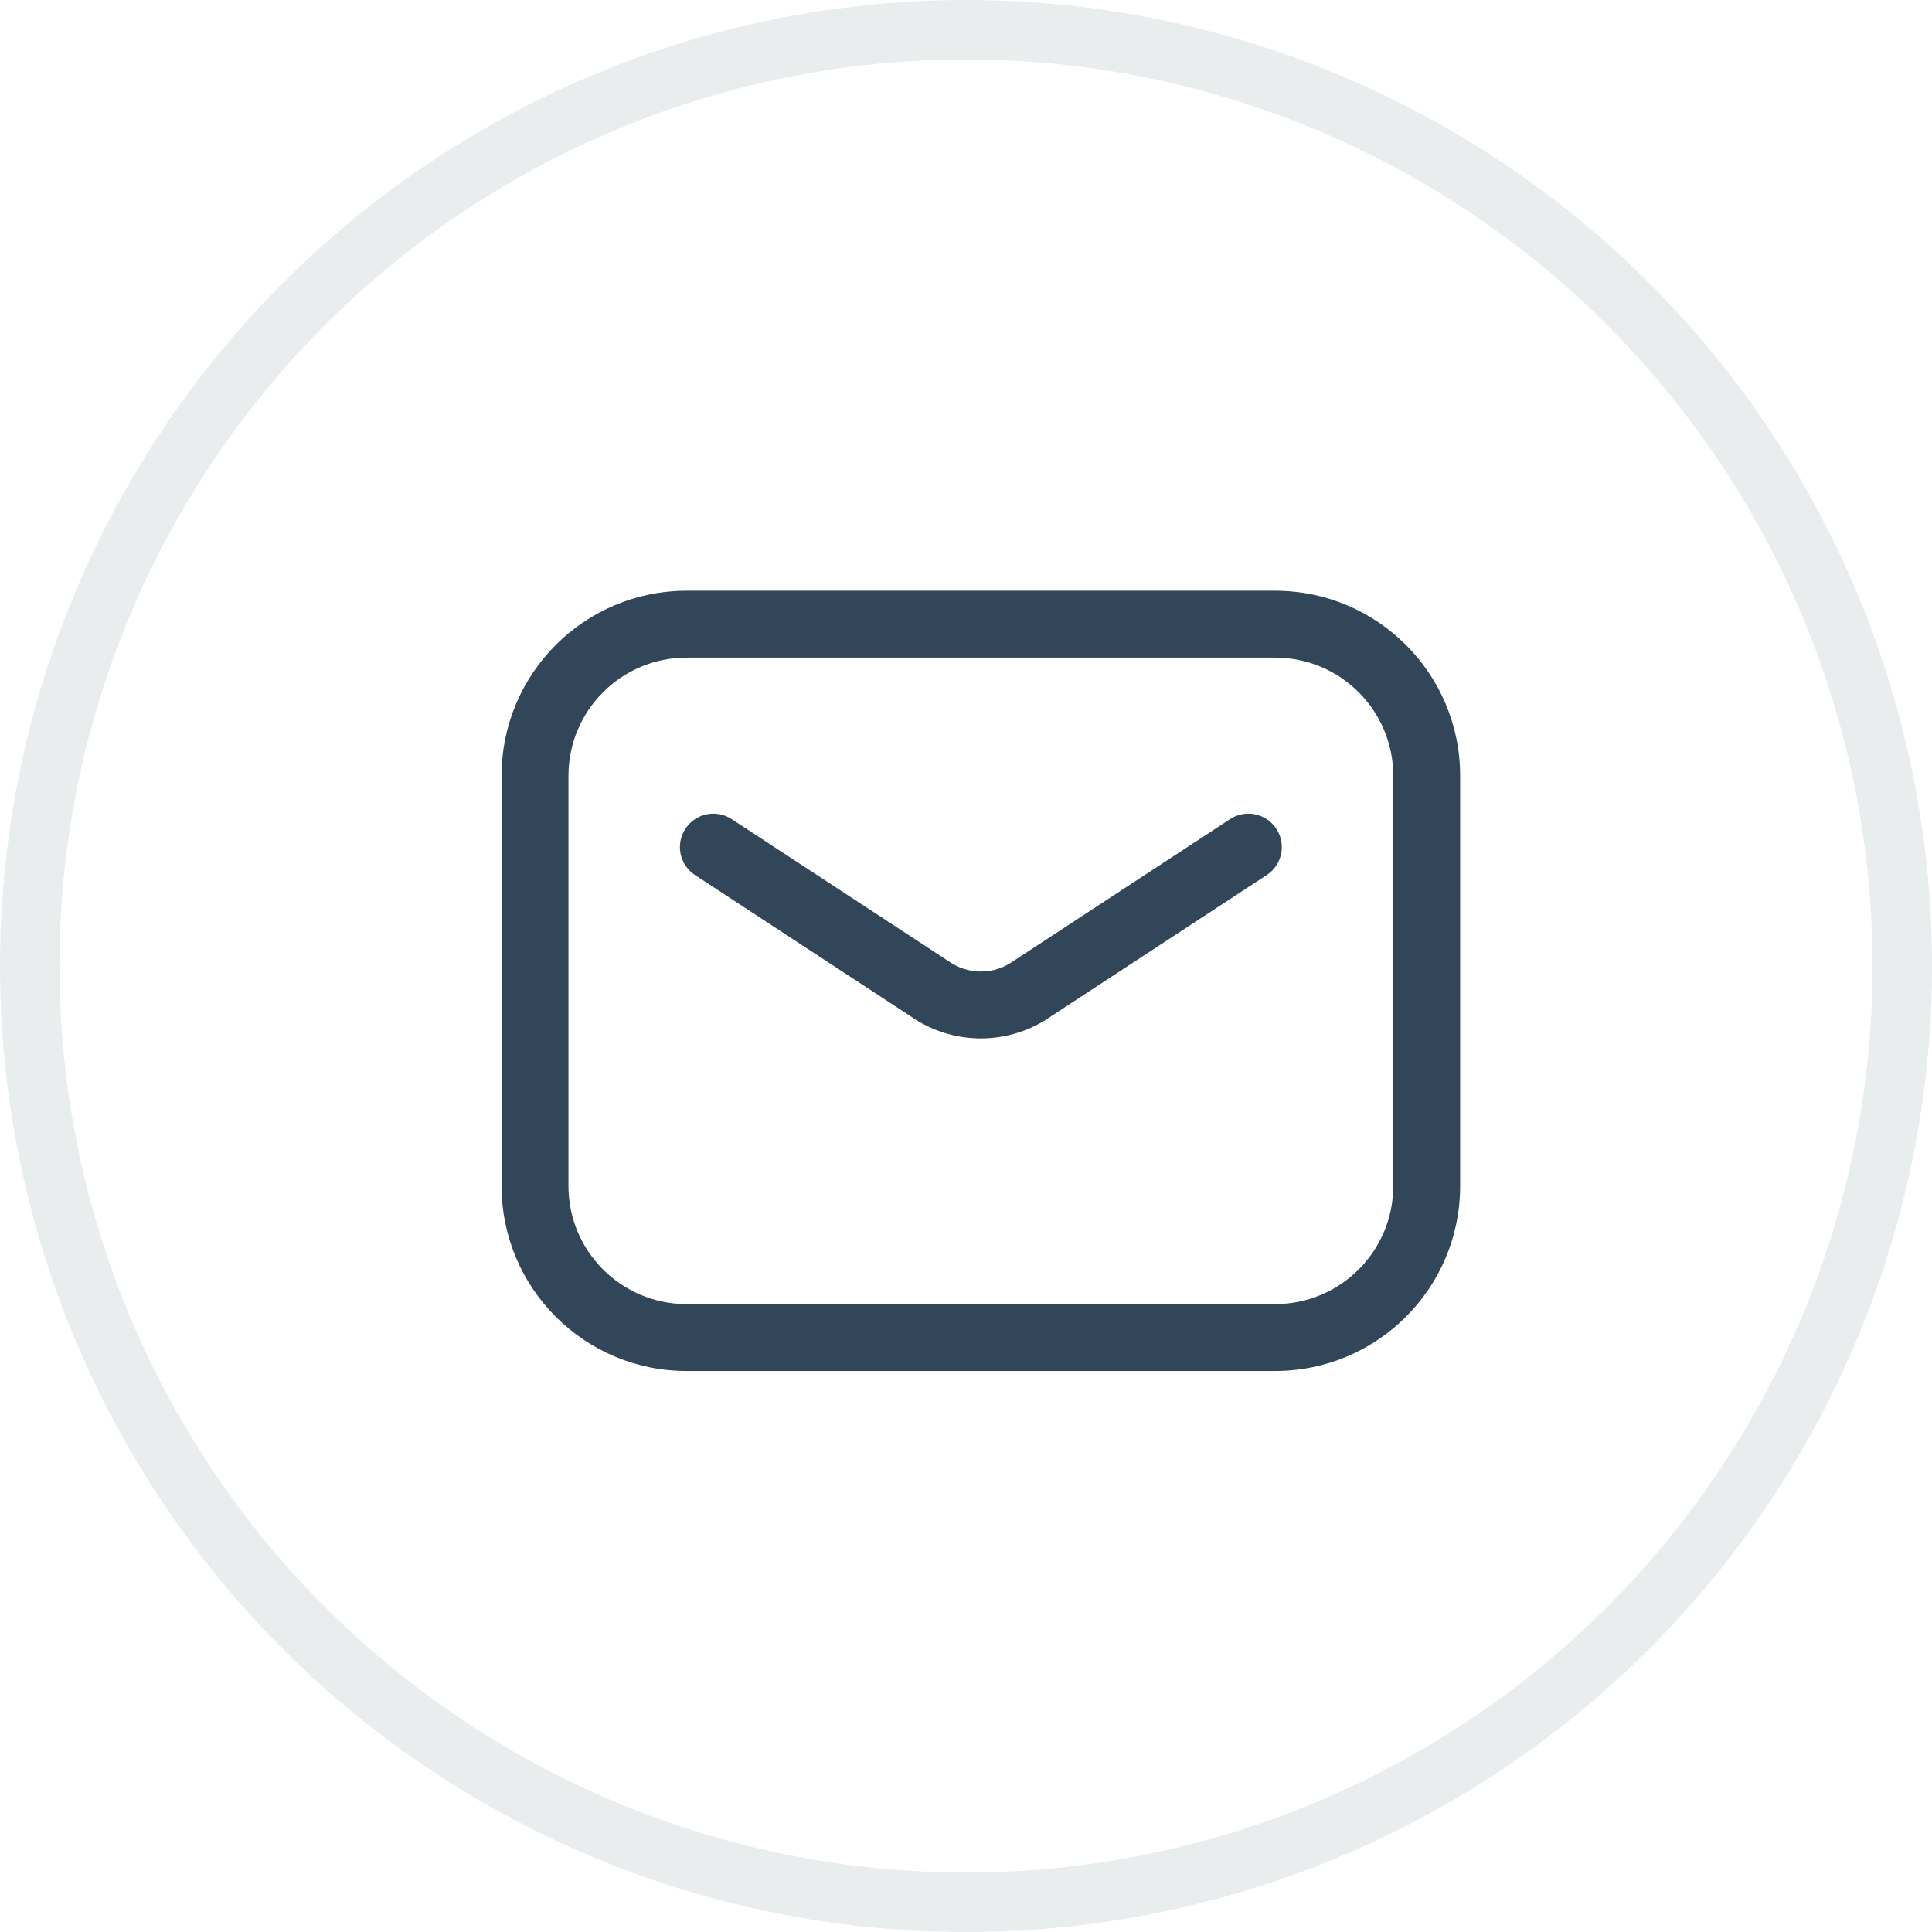 <svg width="65" height="65" viewBox="0 0 65 65" fill="none" xmlns="http://www.w3.org/2000/svg">
<path fill-rule="evenodd" clip-rule="evenodd" d="M19.125 26.1C19.125 23.905 20.905 22.125 23.1 22.125H42.9C45.095 22.125 46.875 23.905 46.875 26.1V39.9C46.875 42.095 45.095 43.875 42.9 43.875H23.1C20.905 43.875 19.125 42.095 19.125 39.9V26.1ZM23.1 19.875C19.662 19.875 16.875 22.662 16.875 26.1V39.9C16.875 43.338 19.662 46.125 23.1 46.125H42.9C46.338 46.125 49.125 43.338 49.125 39.9V26.1C49.125 22.662 46.338 19.875 42.9 19.875H23.1ZM24.616 27.559C24.097 27.218 23.399 27.364 23.059 27.884C22.718 28.403 22.864 29.101 23.384 29.441L30.627 34.185C31.322 34.674 32.15 34.936 33 34.936C33.85 34.936 34.679 34.674 35.373 34.185L42.616 29.441C43.136 29.101 43.282 28.403 42.941 27.884C42.601 27.364 41.903 27.218 41.384 27.559L34.124 32.314C34.111 32.322 34.099 32.33 34.087 32.339C33.77 32.565 33.39 32.686 33 32.686C32.61 32.686 32.23 32.565 31.913 32.339C31.901 32.33 31.889 32.322 31.876 32.314L24.616 27.559Z" fill="#314659"/>
<circle cx="32.5" cy="32.5" r="31.5" stroke="#314659" stroke-opacity="0.1" stroke-width="2"/>
</svg>
